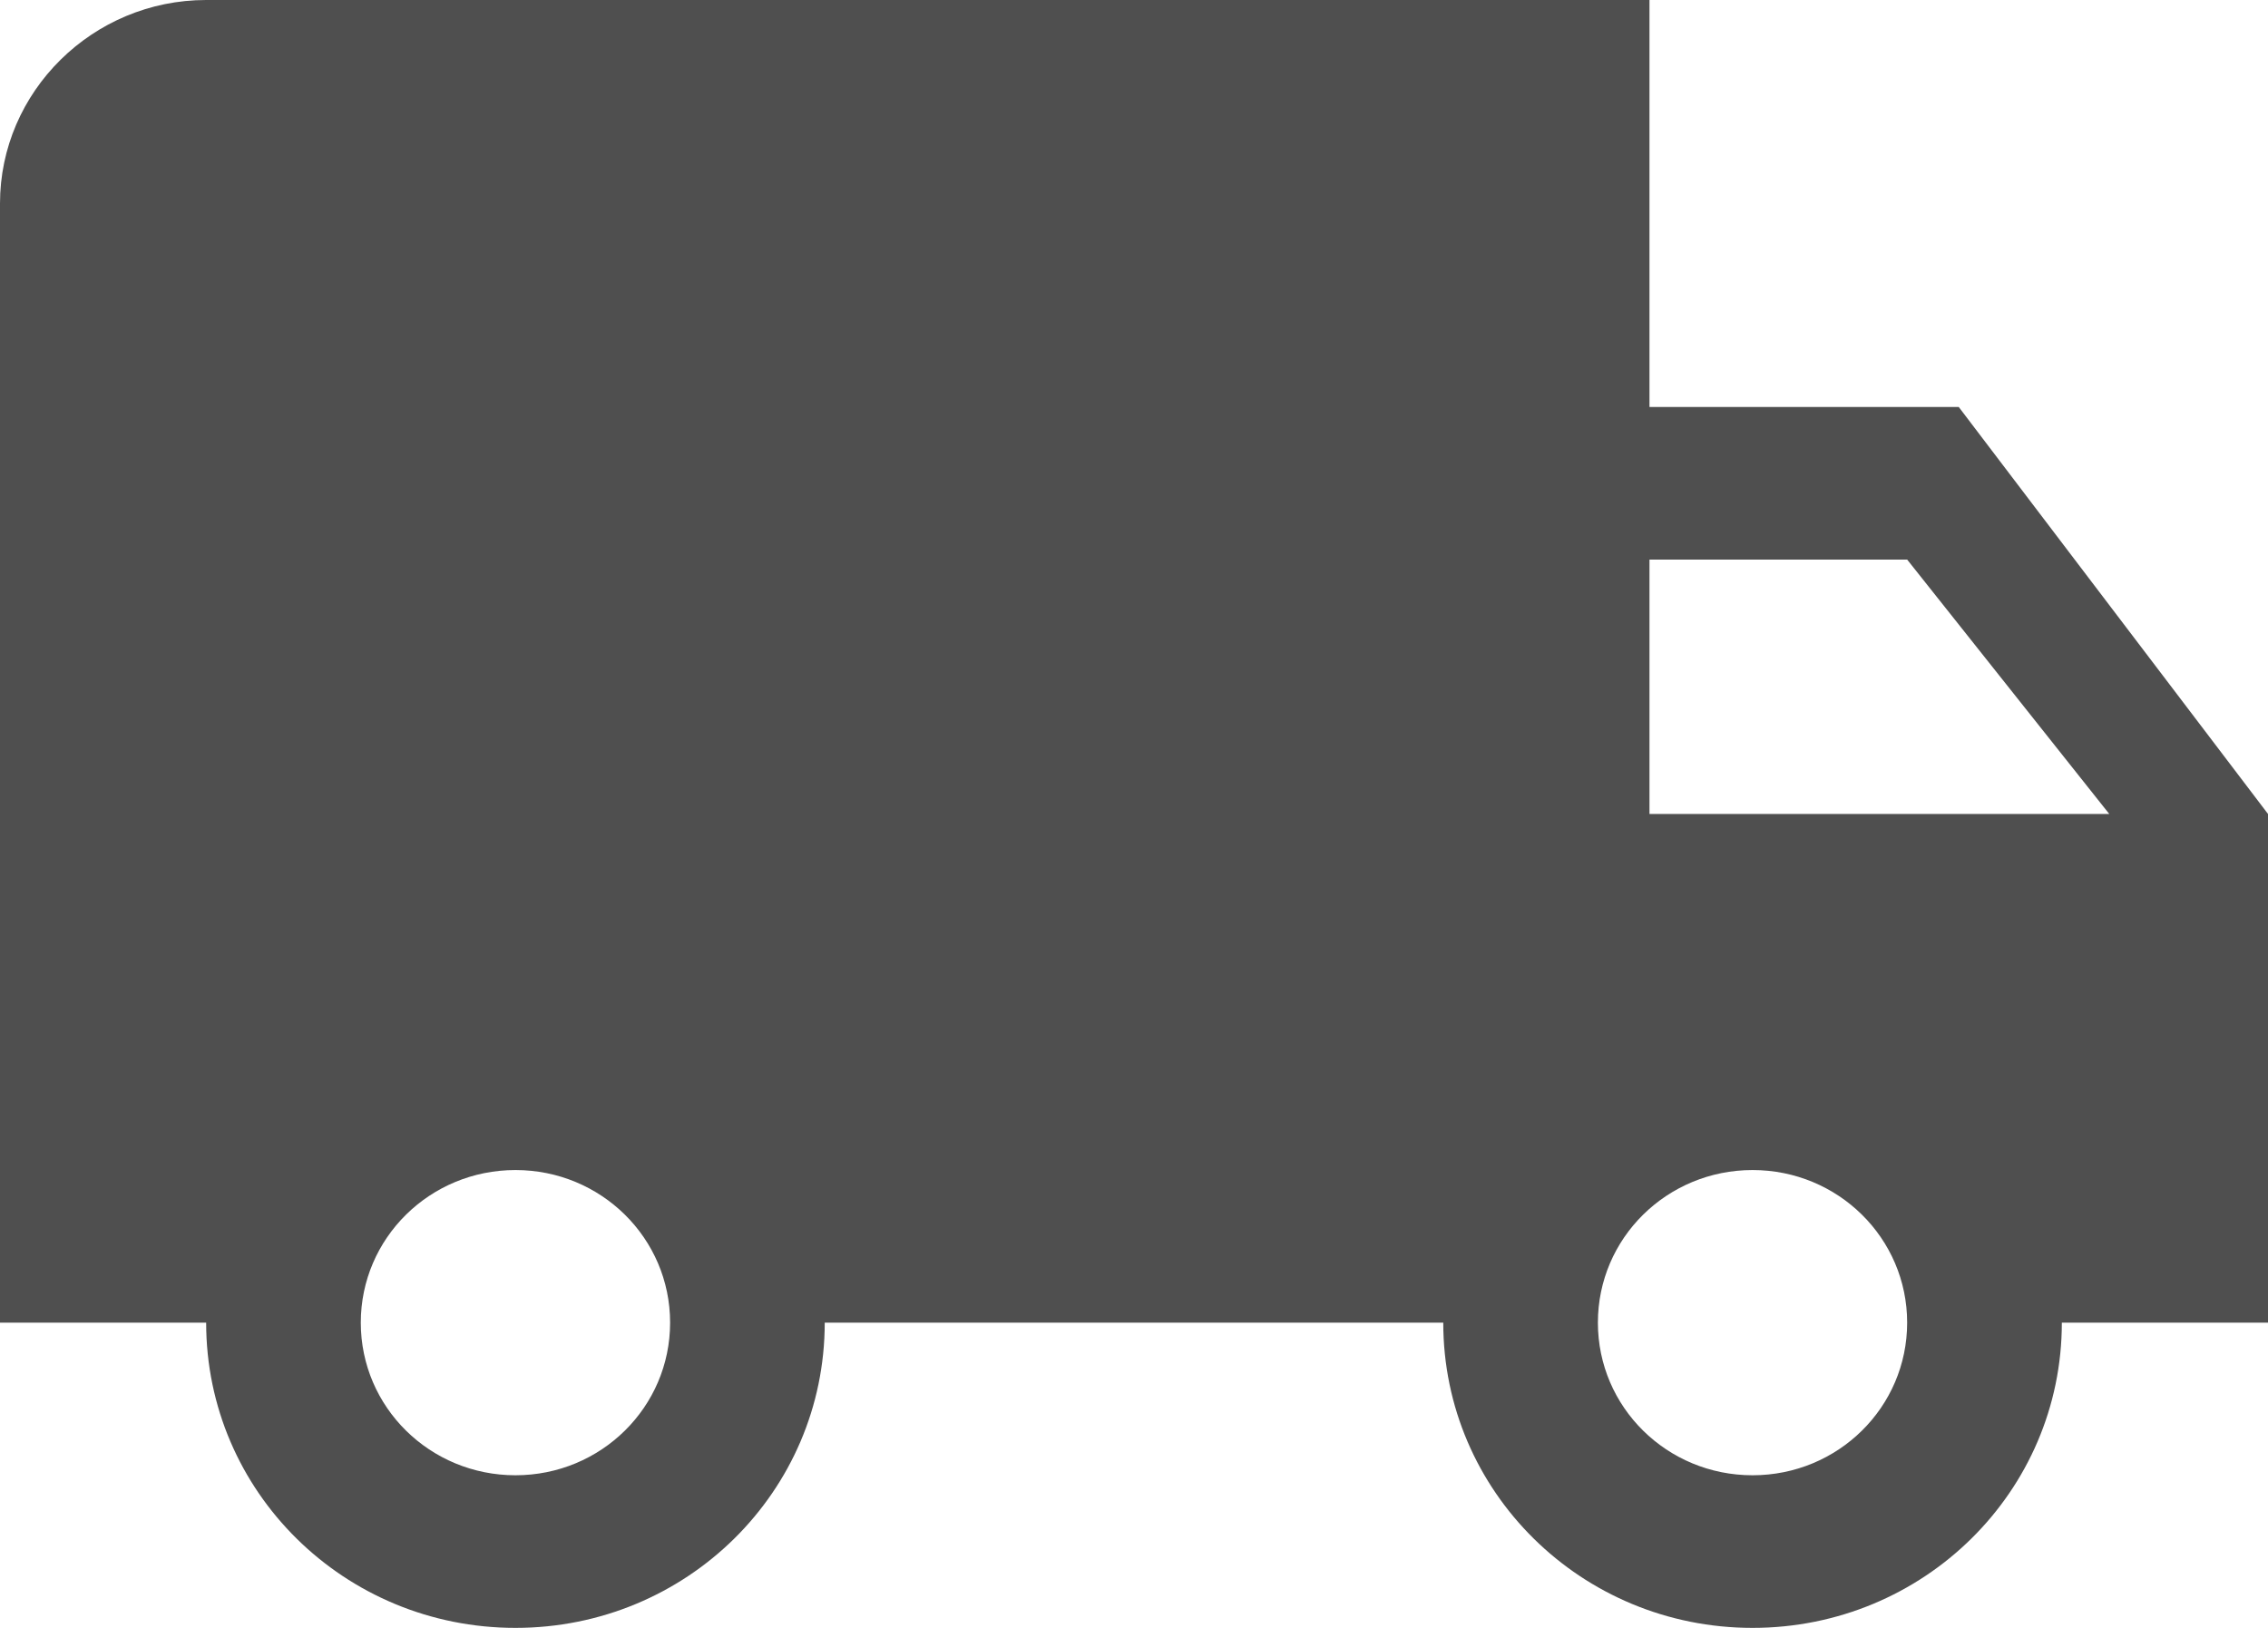 <svg width="39" height="28" viewBox="0 0 39 28" version="1.1" xmlns="http://www.w3.org/2000/svg"><path d="M33.682 7h-5.318V0H3.545C1.595 0 0 1.575 0 3.5v19.25h3.545c0 2.905 2.376 5.25 5.319 5.25 2.942 0 5.318-2.345 5.318-5.25h10.636c0 2.905 2.376 5.25 5.318 5.25 2.943 0 5.319-2.345 5.319-5.25H39V14l-5.318-7zM8.864 25.375c-1.472 0-2.66-1.172-2.66-2.625s1.188-2.625 2.66-2.625c1.471 0 2.659 1.172 2.659 2.625s-1.188 2.625-2.66 2.625zm23.931-15.75L36.27 14h-7.906V9.625h4.431zm-2.659 15.75c-1.471 0-2.659-1.172-2.659-2.625s1.188-2.625 2.66-2.625c1.47 0 2.658 1.172 2.658 2.625s-1.187 2.625-2.659 2.625z" fill="#4f4f4f" fill-rule="nonzero"/></svg>